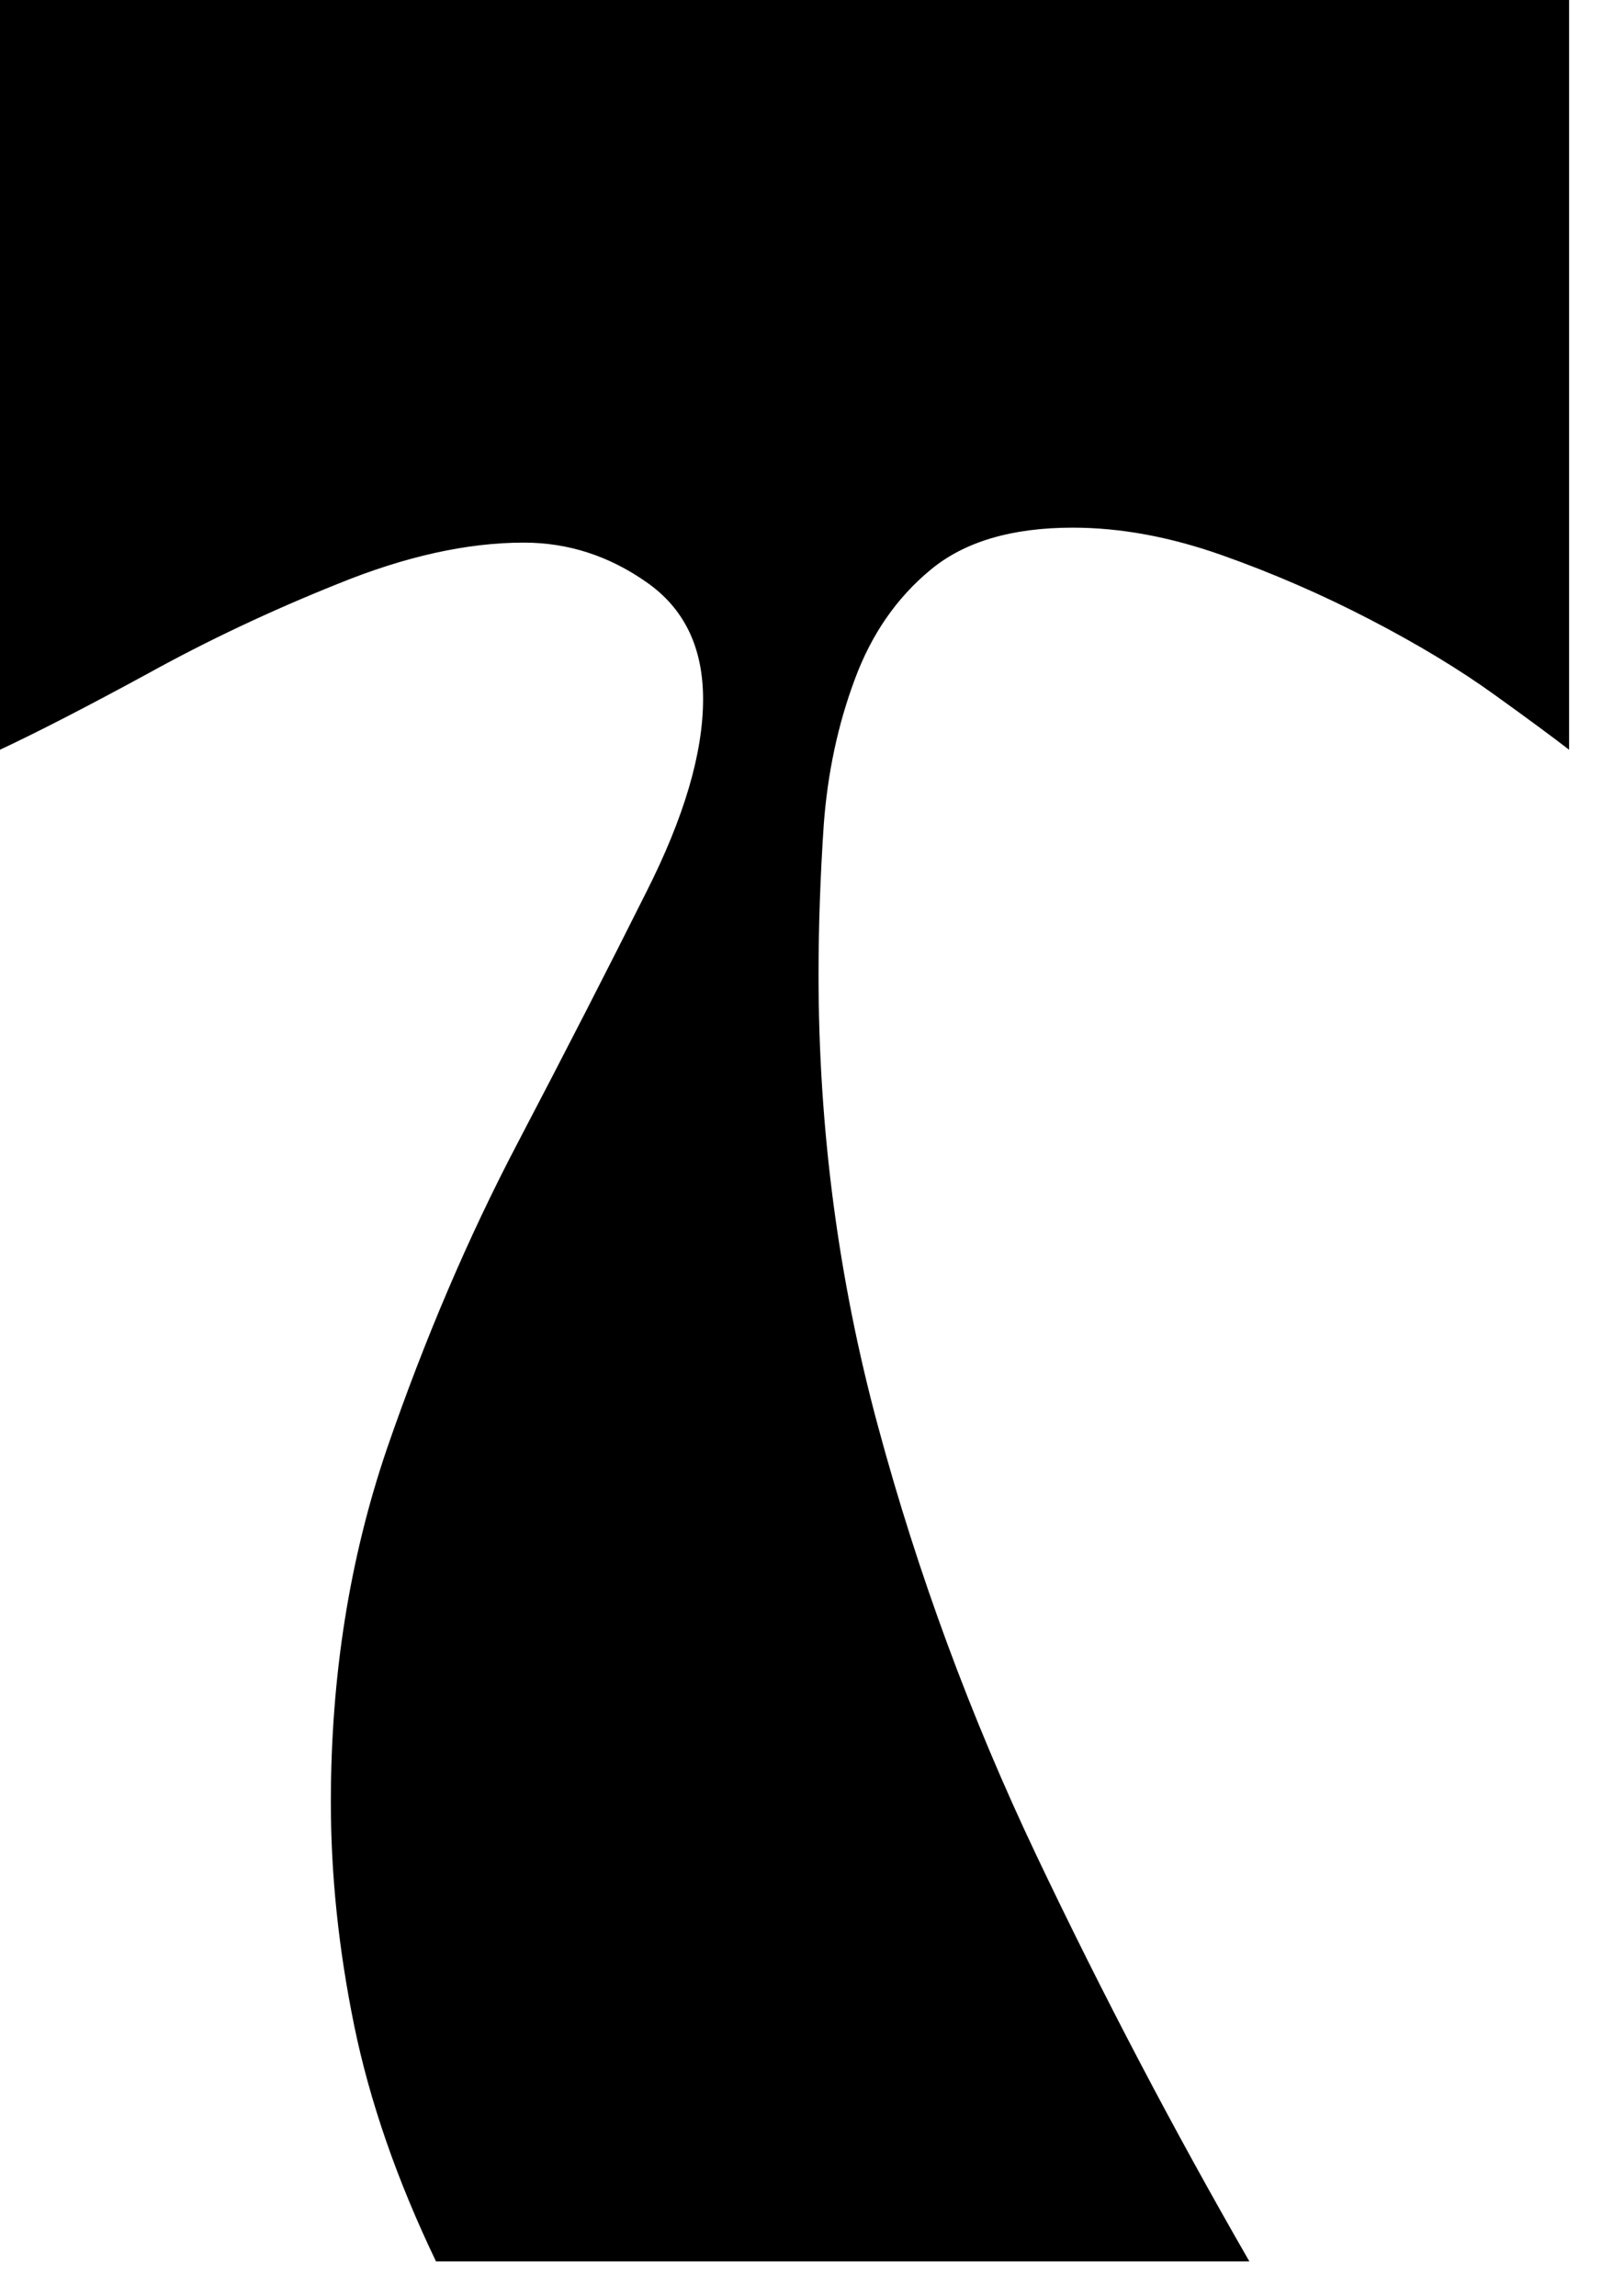 <?xml version="1.0" encoding="utf-8"?>
<svg xmlns="http://www.w3.org/2000/svg" fill="none" height="100%" overflow="visible" preserveAspectRatio="none" style="display: block;" viewBox="0 0 26 37" width="100%">
<path d="M7.028 36.446C6.396 35.129 5.958 33.86 5.708 32.64C5.458 31.413 5.333 30.216 5.333 29.045C5.333 27.021 5.632 25.126 6.236 23.351C6.847 21.58 7.545 19.945 8.333 18.442C9.118 16.943 9.812 15.588 10.417 14.379C11.028 13.171 11.333 12.136 11.333 11.268C11.333 10.433 11.028 9.803 10.417 9.38C9.812 8.957 9.156 8.745 8.444 8.745C7.528 8.745 6.528 8.968 5.444 9.41C4.361 9.844 3.337 10.328 2.375 10.86C1.41 11.385 0.618 11.793 0 12.083V0H25.292V12.083C25.049 11.895 24.646 11.596 24.083 11.192C23.528 10.792 22.861 10.388 22.083 9.984C21.312 9.584 20.514 9.236 19.681 8.942C18.854 8.651 18.059 8.504 17.292 8.504C16.309 8.504 15.545 8.73 15 9.183C14.451 9.636 14.045 10.226 13.778 10.95C13.507 11.675 13.34 12.457 13.278 13.292C13.222 14.13 13.194 14.934 13.194 15.708C13.194 18.197 13.514 20.625 14.153 22.988C14.792 25.356 15.642 27.663 16.708 29.906C17.771 32.142 18.917 34.324 20.139 36.446H7.028Z" fill="black" id="Vector"/>
</svg>